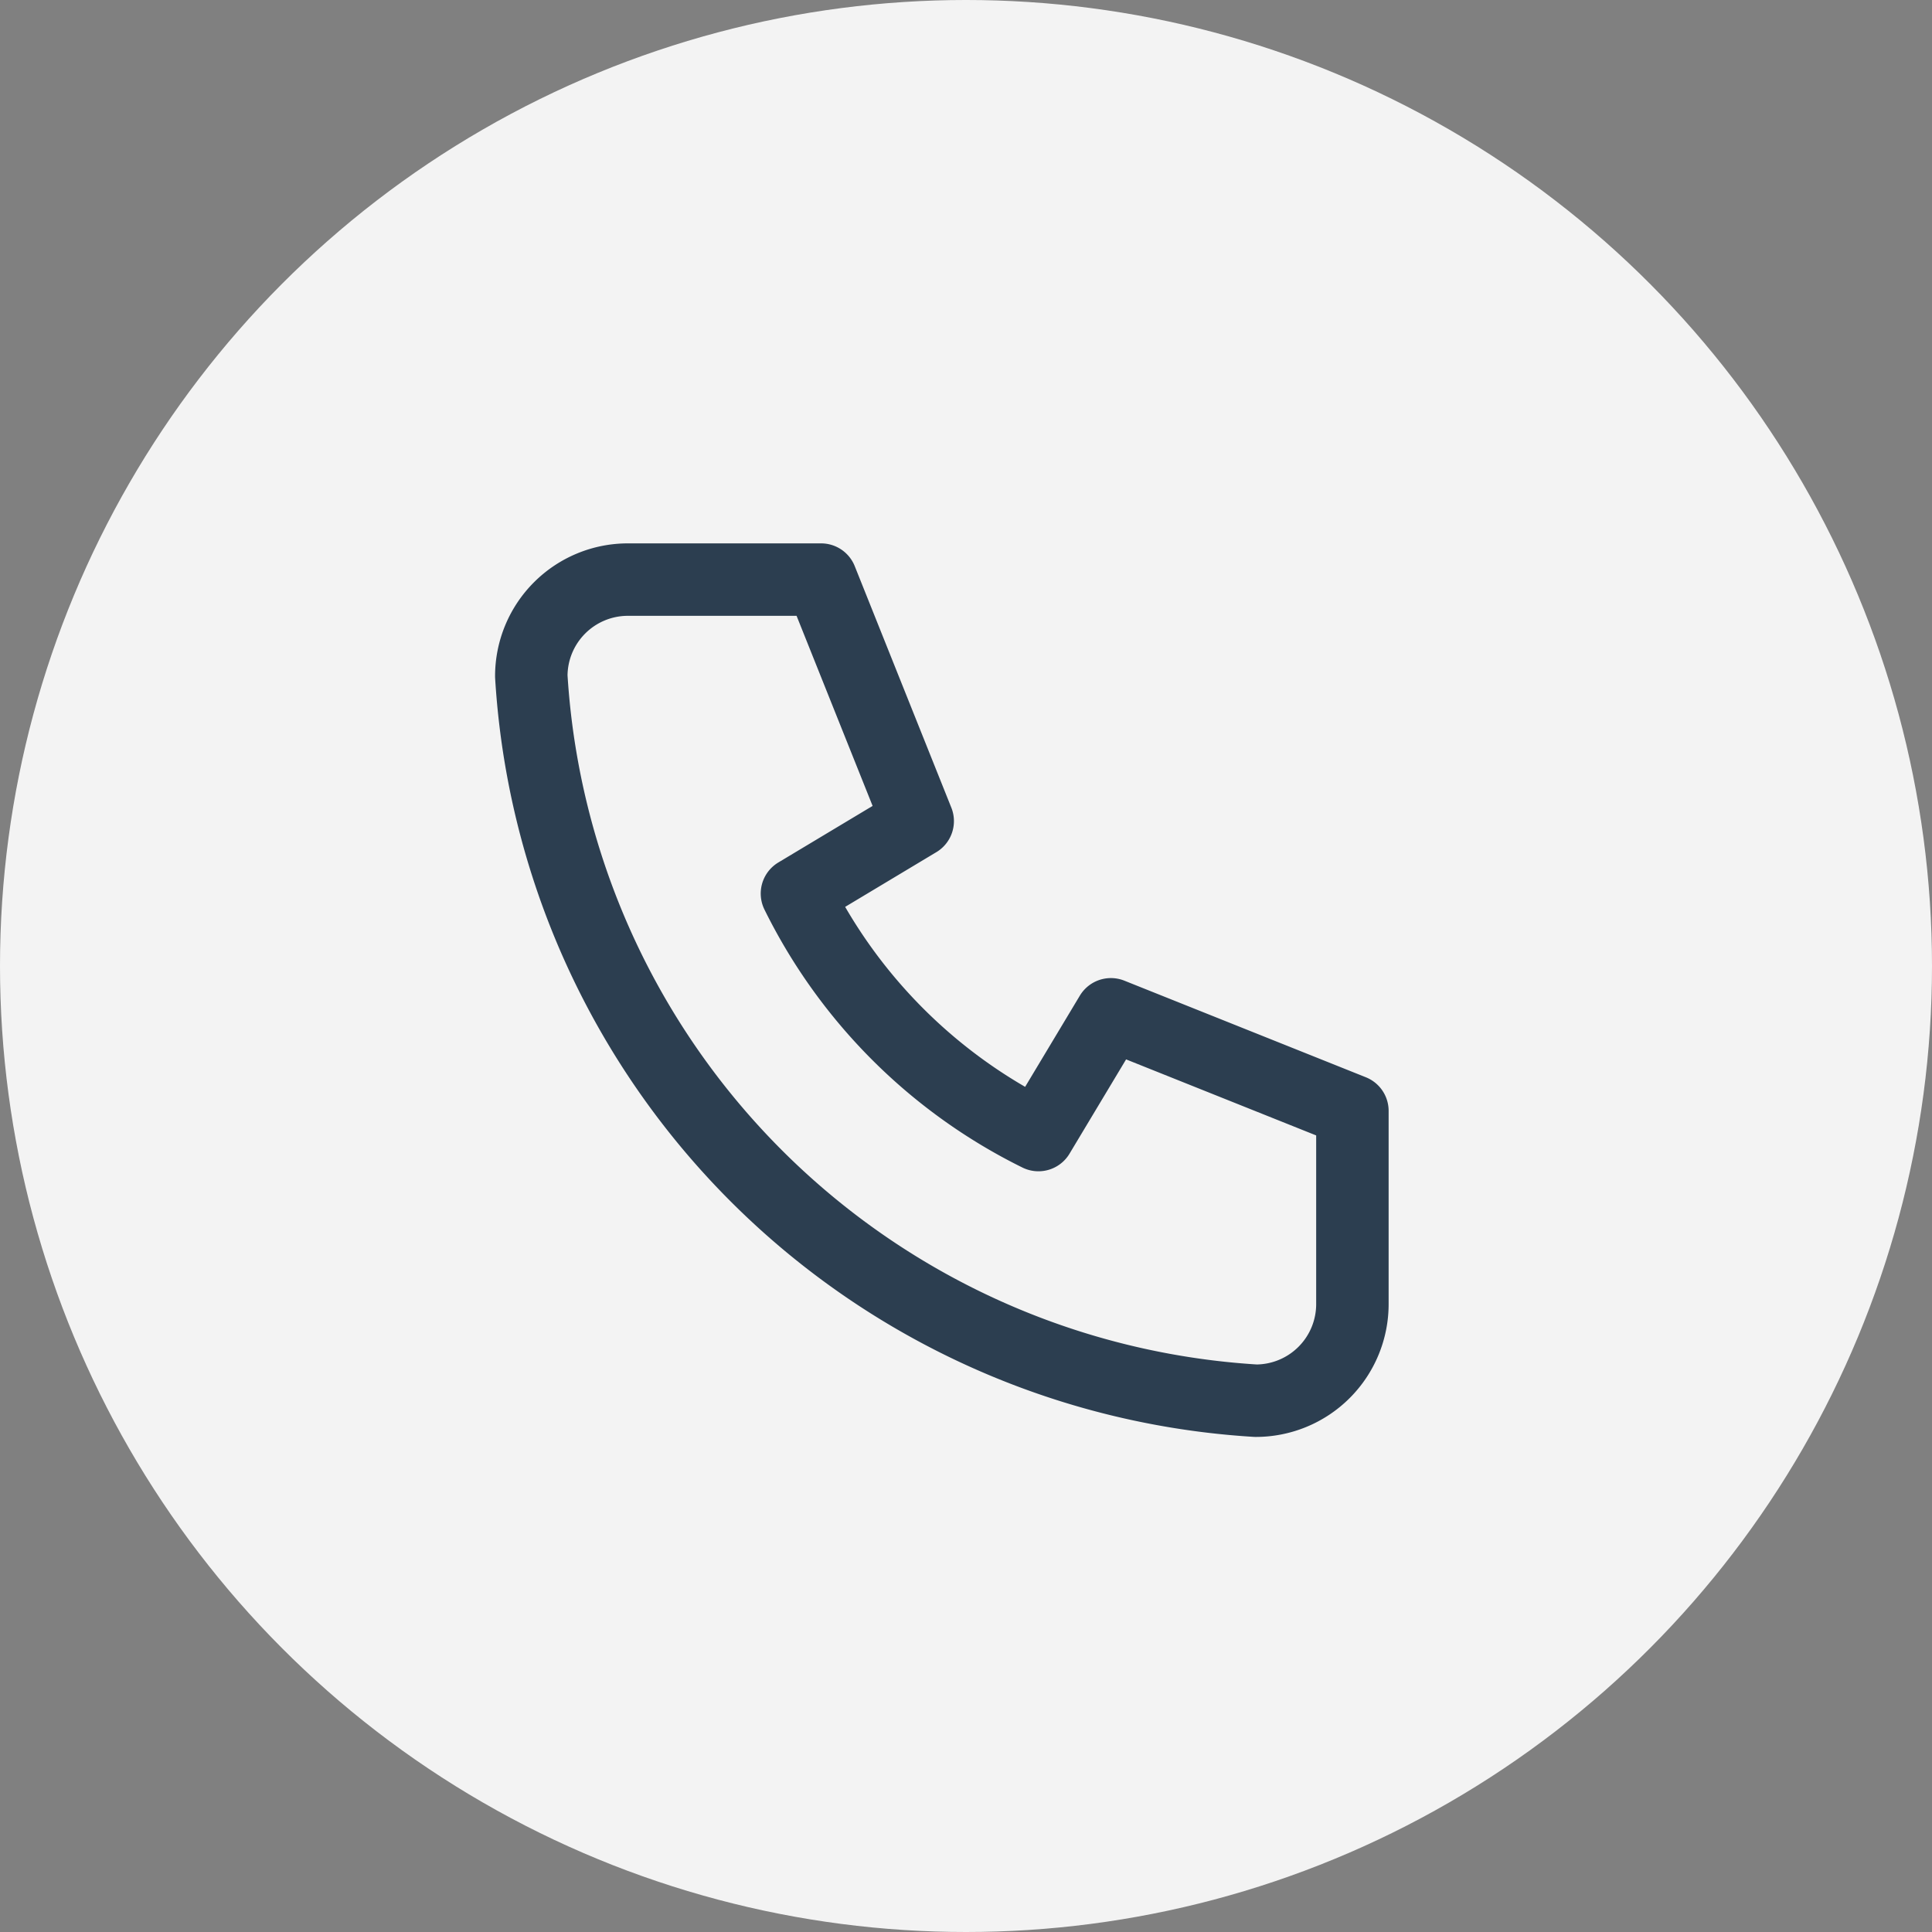 <svg xmlns="http://www.w3.org/2000/svg" width="40" height="40" viewBox="0 0 40 40">
  <rect x="0" y="0" width="40" height="40" fill="#808080" stroke="none"/>
  <g id="Group_1168" data-name="Group 1168" transform="translate(-308 -16)">
    <circle id="Ellipse_14" data-name="Ellipse 14" cx="20" cy="20" r="20" transform="translate(308 16)" fill="#f3f3f3"/>
    <g id="Group_1152" data-name="Group 1152" transform="translate(316 24)">
      <path id="Path_2926" data-name="Path 2926" d="M0,0H24V24H0Z" fill="none"/>
      <path id="Path_2927" data-name="Path 2927" d="M5,4H9l2,5L8.5,10.5a11,11,0,0,0,5,5L15,13l5,2v4a2,2,0,0,1-2,2A16,16,0,0,1,3,6,2,2,0,0,1,5,4" fill="none" stroke="#2c3e50" stroke-linecap="round" stroke-linejoin="round" stroke-width="1.5"/>
    </g>
  </g>
</svg>
